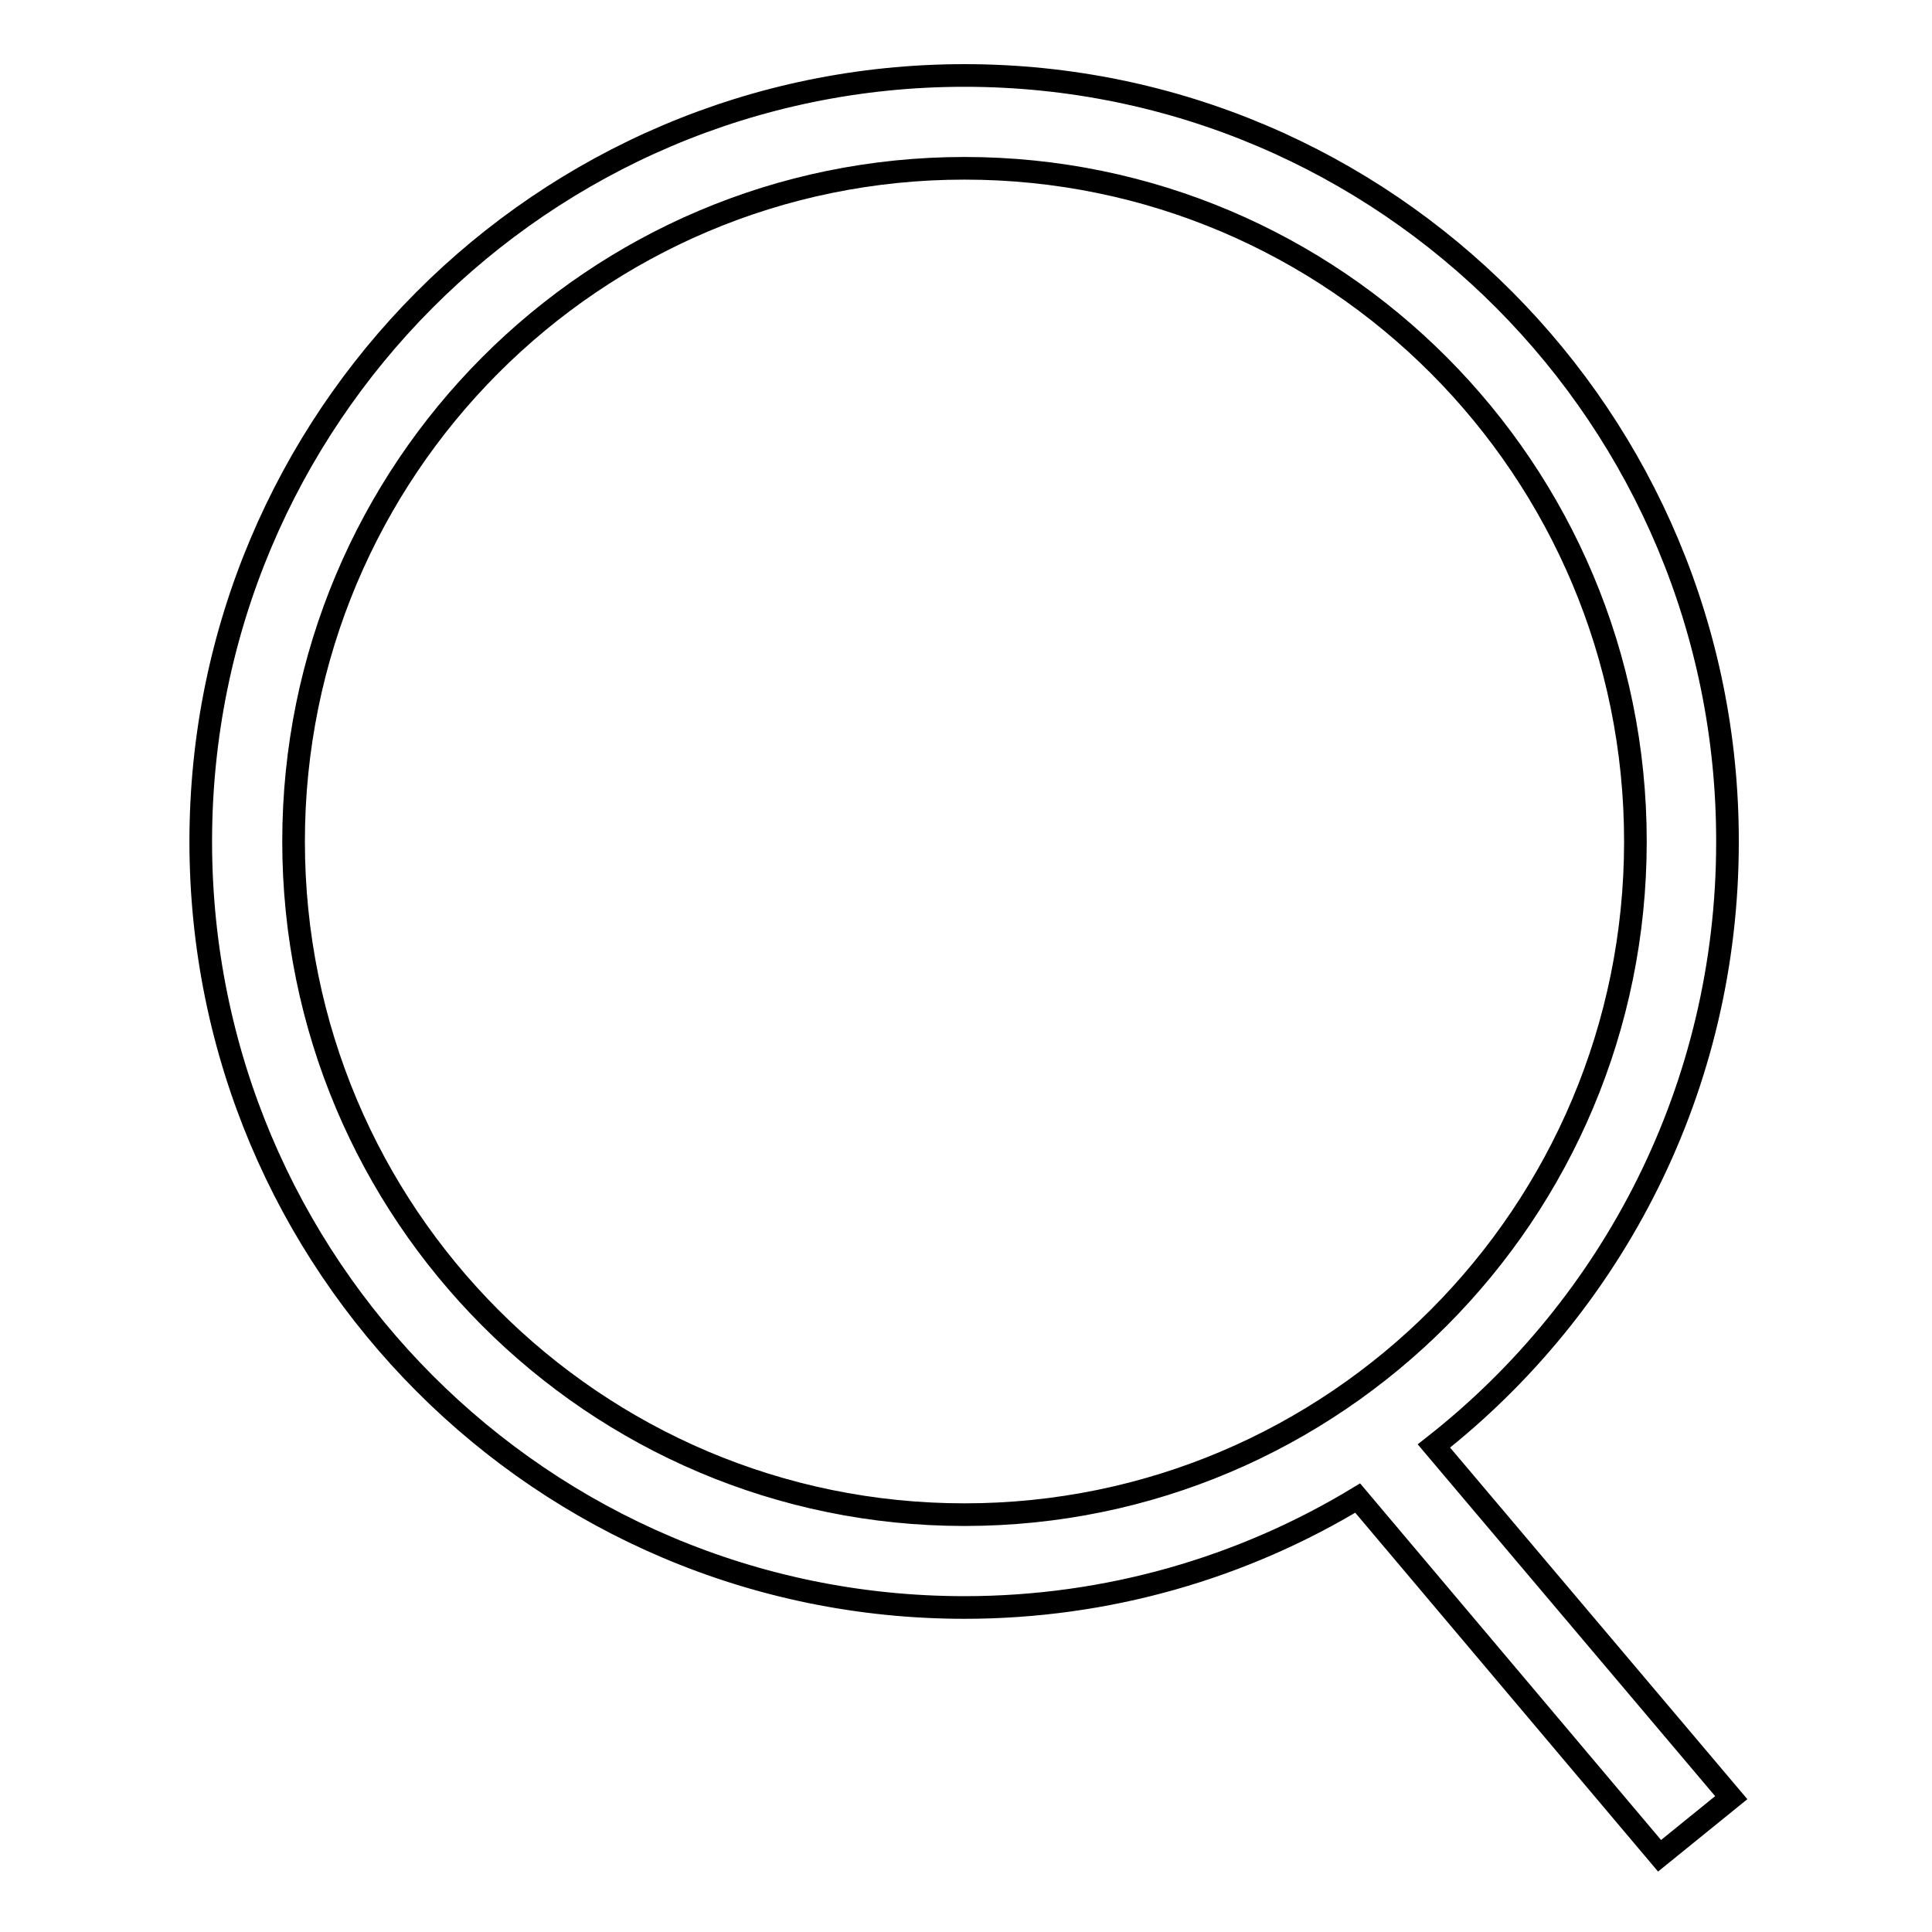 <?xml version="1.0" encoding="utf-8"?>
<!-- Svg Vector Icons : http://www.onlinewebfonts.com/icon -->
<!DOCTYPE svg PUBLIC "-//W3C//DTD SVG 1.1//EN" "http://www.w3.org/Graphics/SVG/1.1/DTD/svg11.dtd">
<svg version="1.1" xmlns="http://www.w3.org/2000/svg" xmlns:xlink="http://www.w3.org/1999/xlink" x="0px" y="0px" viewBox="0 0 256 256" enable-background="new 0 0 256 256" xml:space="preserve">
<g><g><path stroke-width="3" fill-opacity="0" stroke="#000000"  d="M229.4,238.2L190,191.6c23.7-18.6,38.9-47.5,38.9-80C229,55.5,183.7,10,127.8,10C71.9,10,26.6,55.5,26.6,111.5c0,56.1,45.3,101.5,101.2,101.5c19,0,36.9-5.3,52.1-14.5l40,47.4L229.4,238.2z M38.9,111.5c0-49.3,39.8-89.2,88.9-89.2c49.1,0,88.9,39.9,88.9,89.2c0,49.3-39.8,89.2-88.9,89.2C78.7,200.7,38.9,160.8,38.9,111.5z"/></g></g>
</svg>